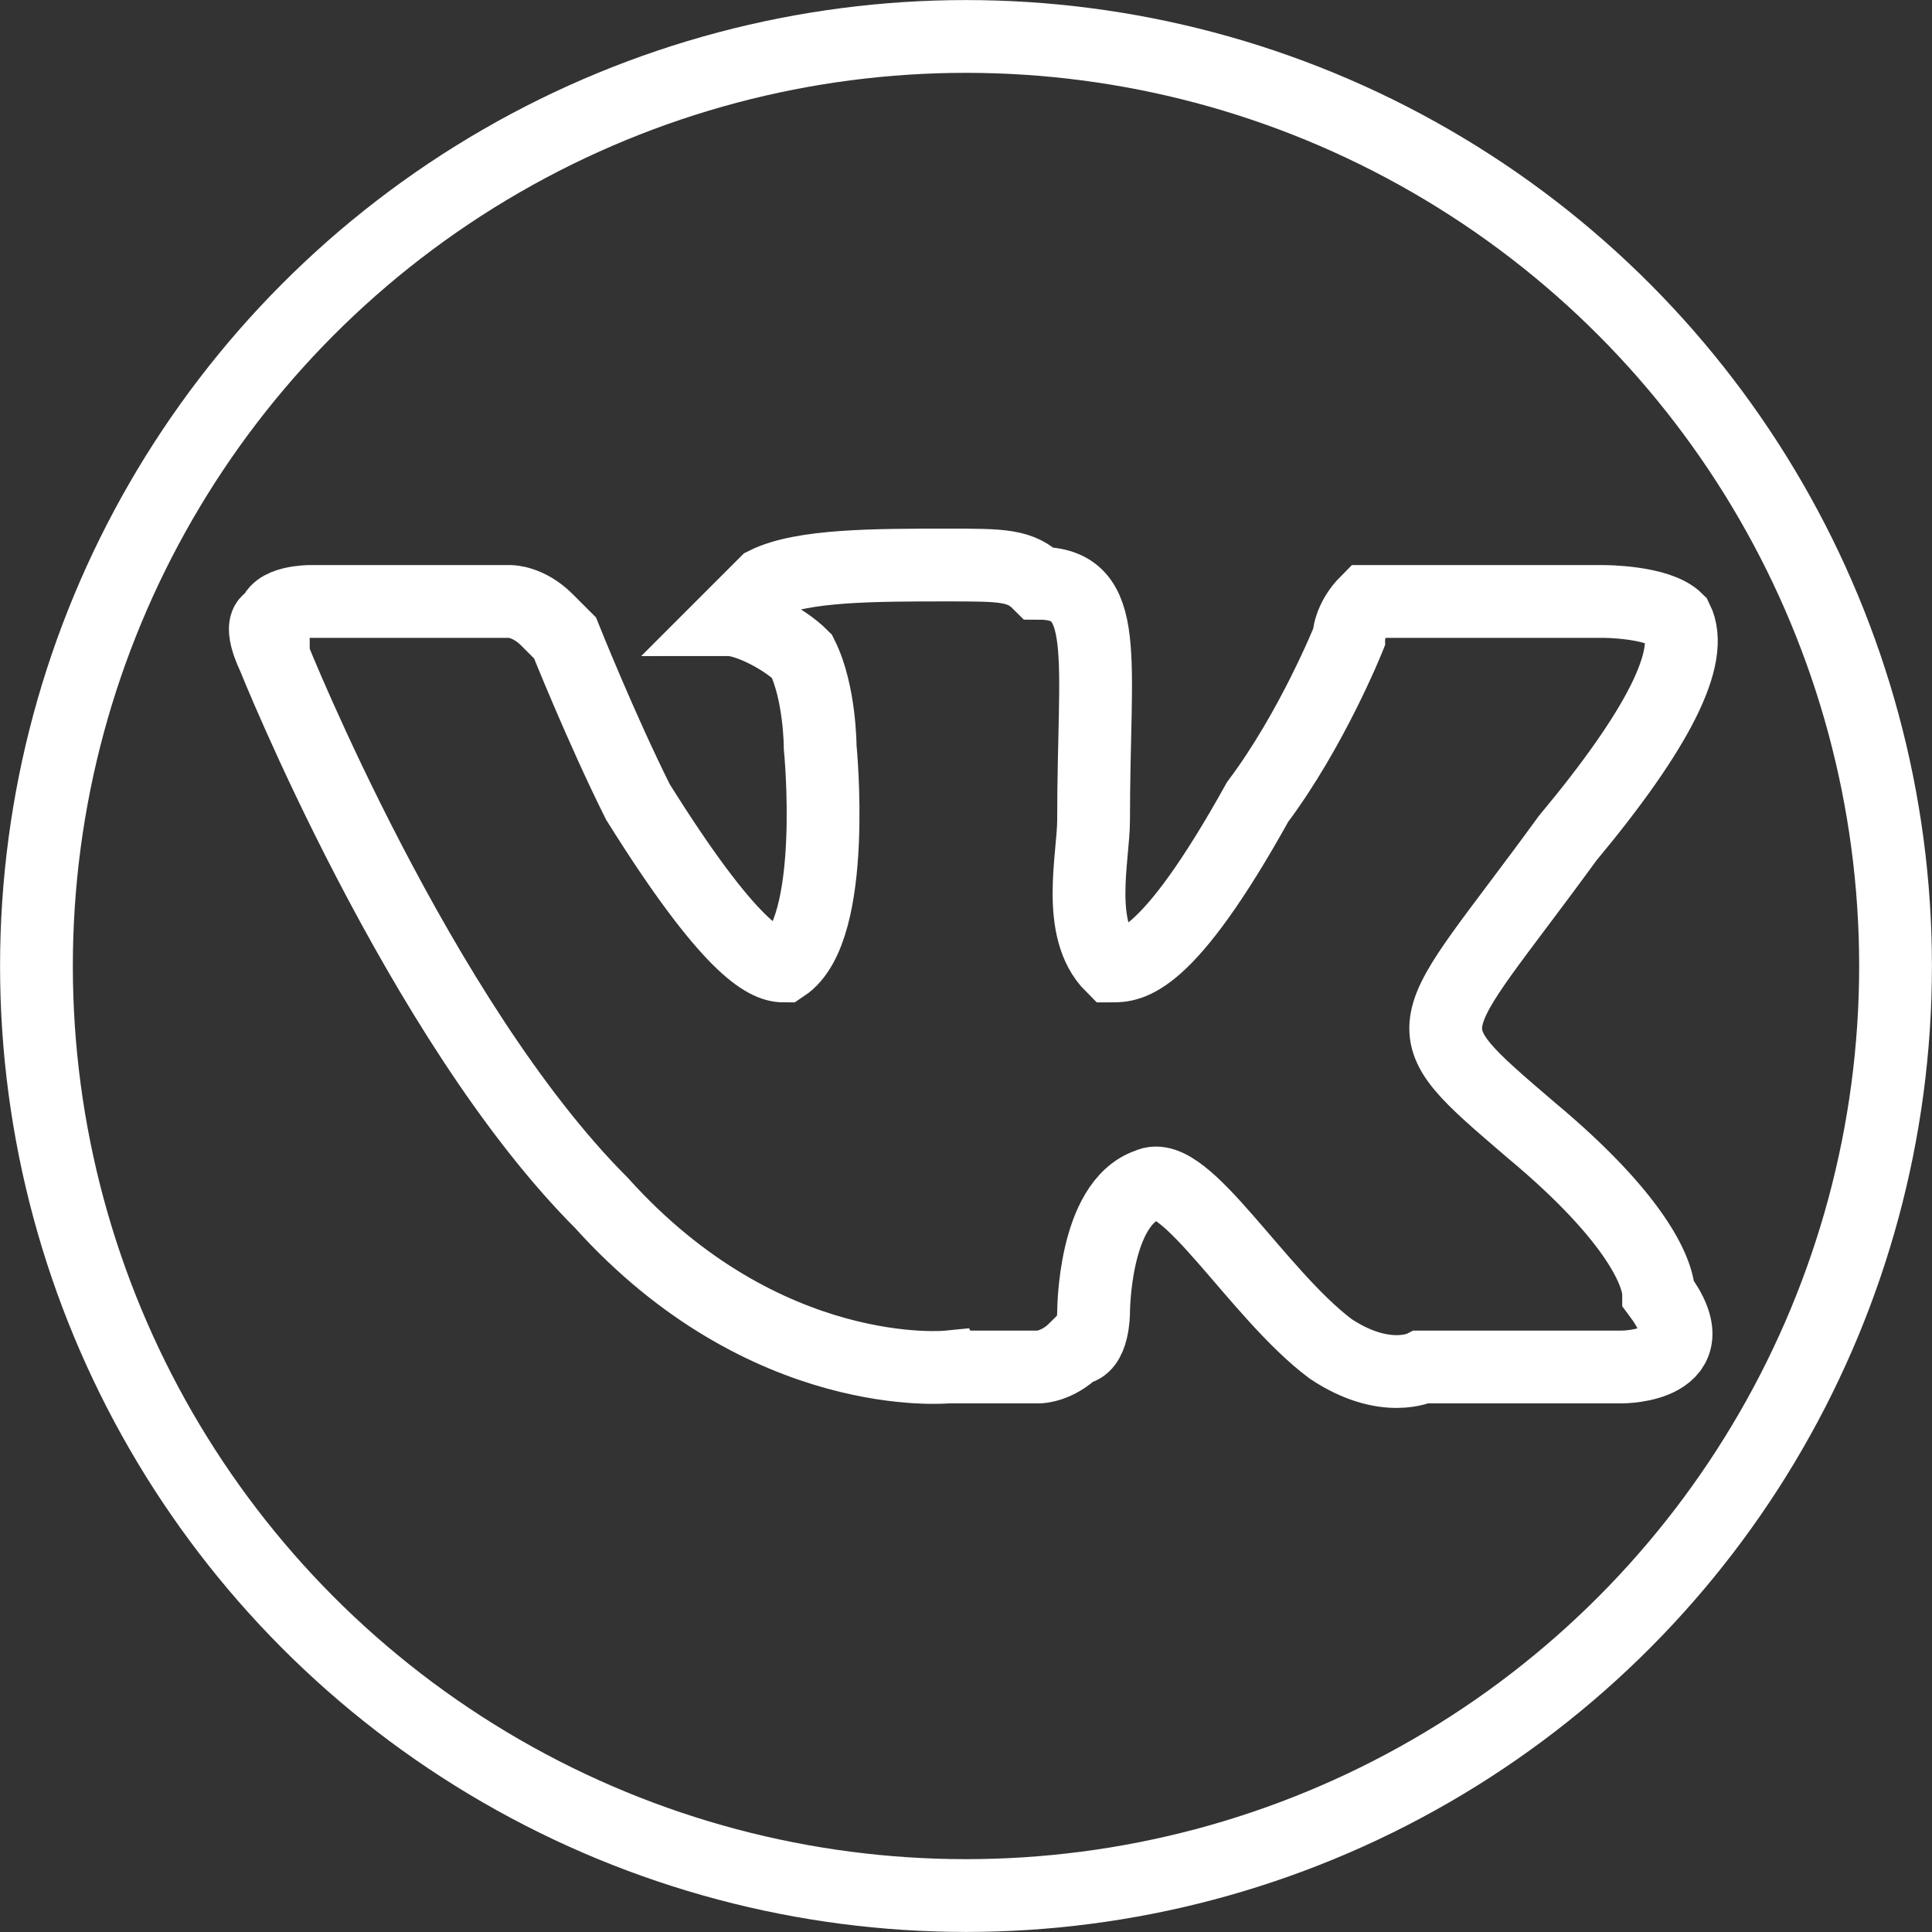 <?xml version="1.0" encoding="UTF-8"?> <!-- Creator: CorelDRAW X8 --> <svg xmlns="http://www.w3.org/2000/svg" xmlns:xlink="http://www.w3.org/1999/xlink" xml:space="preserve" width="19.986mm" height="19.986mm" style="shape-rendering:geometricPrecision; text-rendering:geometricPrecision; image-rendering:optimizeQuality; fill-rule:evenodd; clip-rule:evenodd" viewBox="0 0 106 106"><rect x="0" y="0" width="106" height="106" fill="#333333" stroke="none"/> <defs> <style type="text/css"> <![CDATA[ .str0 {stroke:white;stroke-width:3.993} .str1 {stroke:white;stroke-width:3.993} .fil0 {fill:none} ]]> </style> </defs> <g id="Слой_x0020_1">  <circle class="fil0 str0" cx="53" cy="53" r="51"></circle> <g id="_2206115211360"> <g id="_317-vk"> <g> <g> <g> <path class="fil0 str1" d="M52 75l5 0c0,0 1,0 2,-1 1,0 1,-2 1,-2 0,0 0,-6 3,-7 2,-1 6,6 10,9 3,2 5,1 5,1l11 0c0,0 5,0 2,-4 0,-1 -1,-4 -7,-9 -7,-6 -6,-5 2,-16 5,-6 7,-10 6,-12 -1,-1 -4,-1 -4,-1l-12 0c0,0 -1,0 -1,0 -1,1 -1,2 -1,2 0,0 -2,5 -5,9 -5,9 -7,9 -8,9 -2,-2 -1,-6 -1,-8 0,-9 1,-13 -3,-13 -1,-1 -2,-1 -5,-1 -4,0 -8,0 -10,1 -1,1 -2,2 -2,2 1,0 3,1 4,2 1,2 1,5 1,5 0,0 1,10 -2,12 -1,0 -3,-1 -8,-9 -2,-4 -4,-9 -4,-9 0,0 -1,-1 -1,-1 -1,-1 -2,-1 -2,-1l-11 0c0,0 -2,0 -2,1 -1,0 0,2 0,2 0,0 8,20 18,30 9,10 19,9 19,9l0 0zm0 0z"></path> </g> </g> </g> </g> <g id="Layer_1"> </g> </g> </g> </svg> 